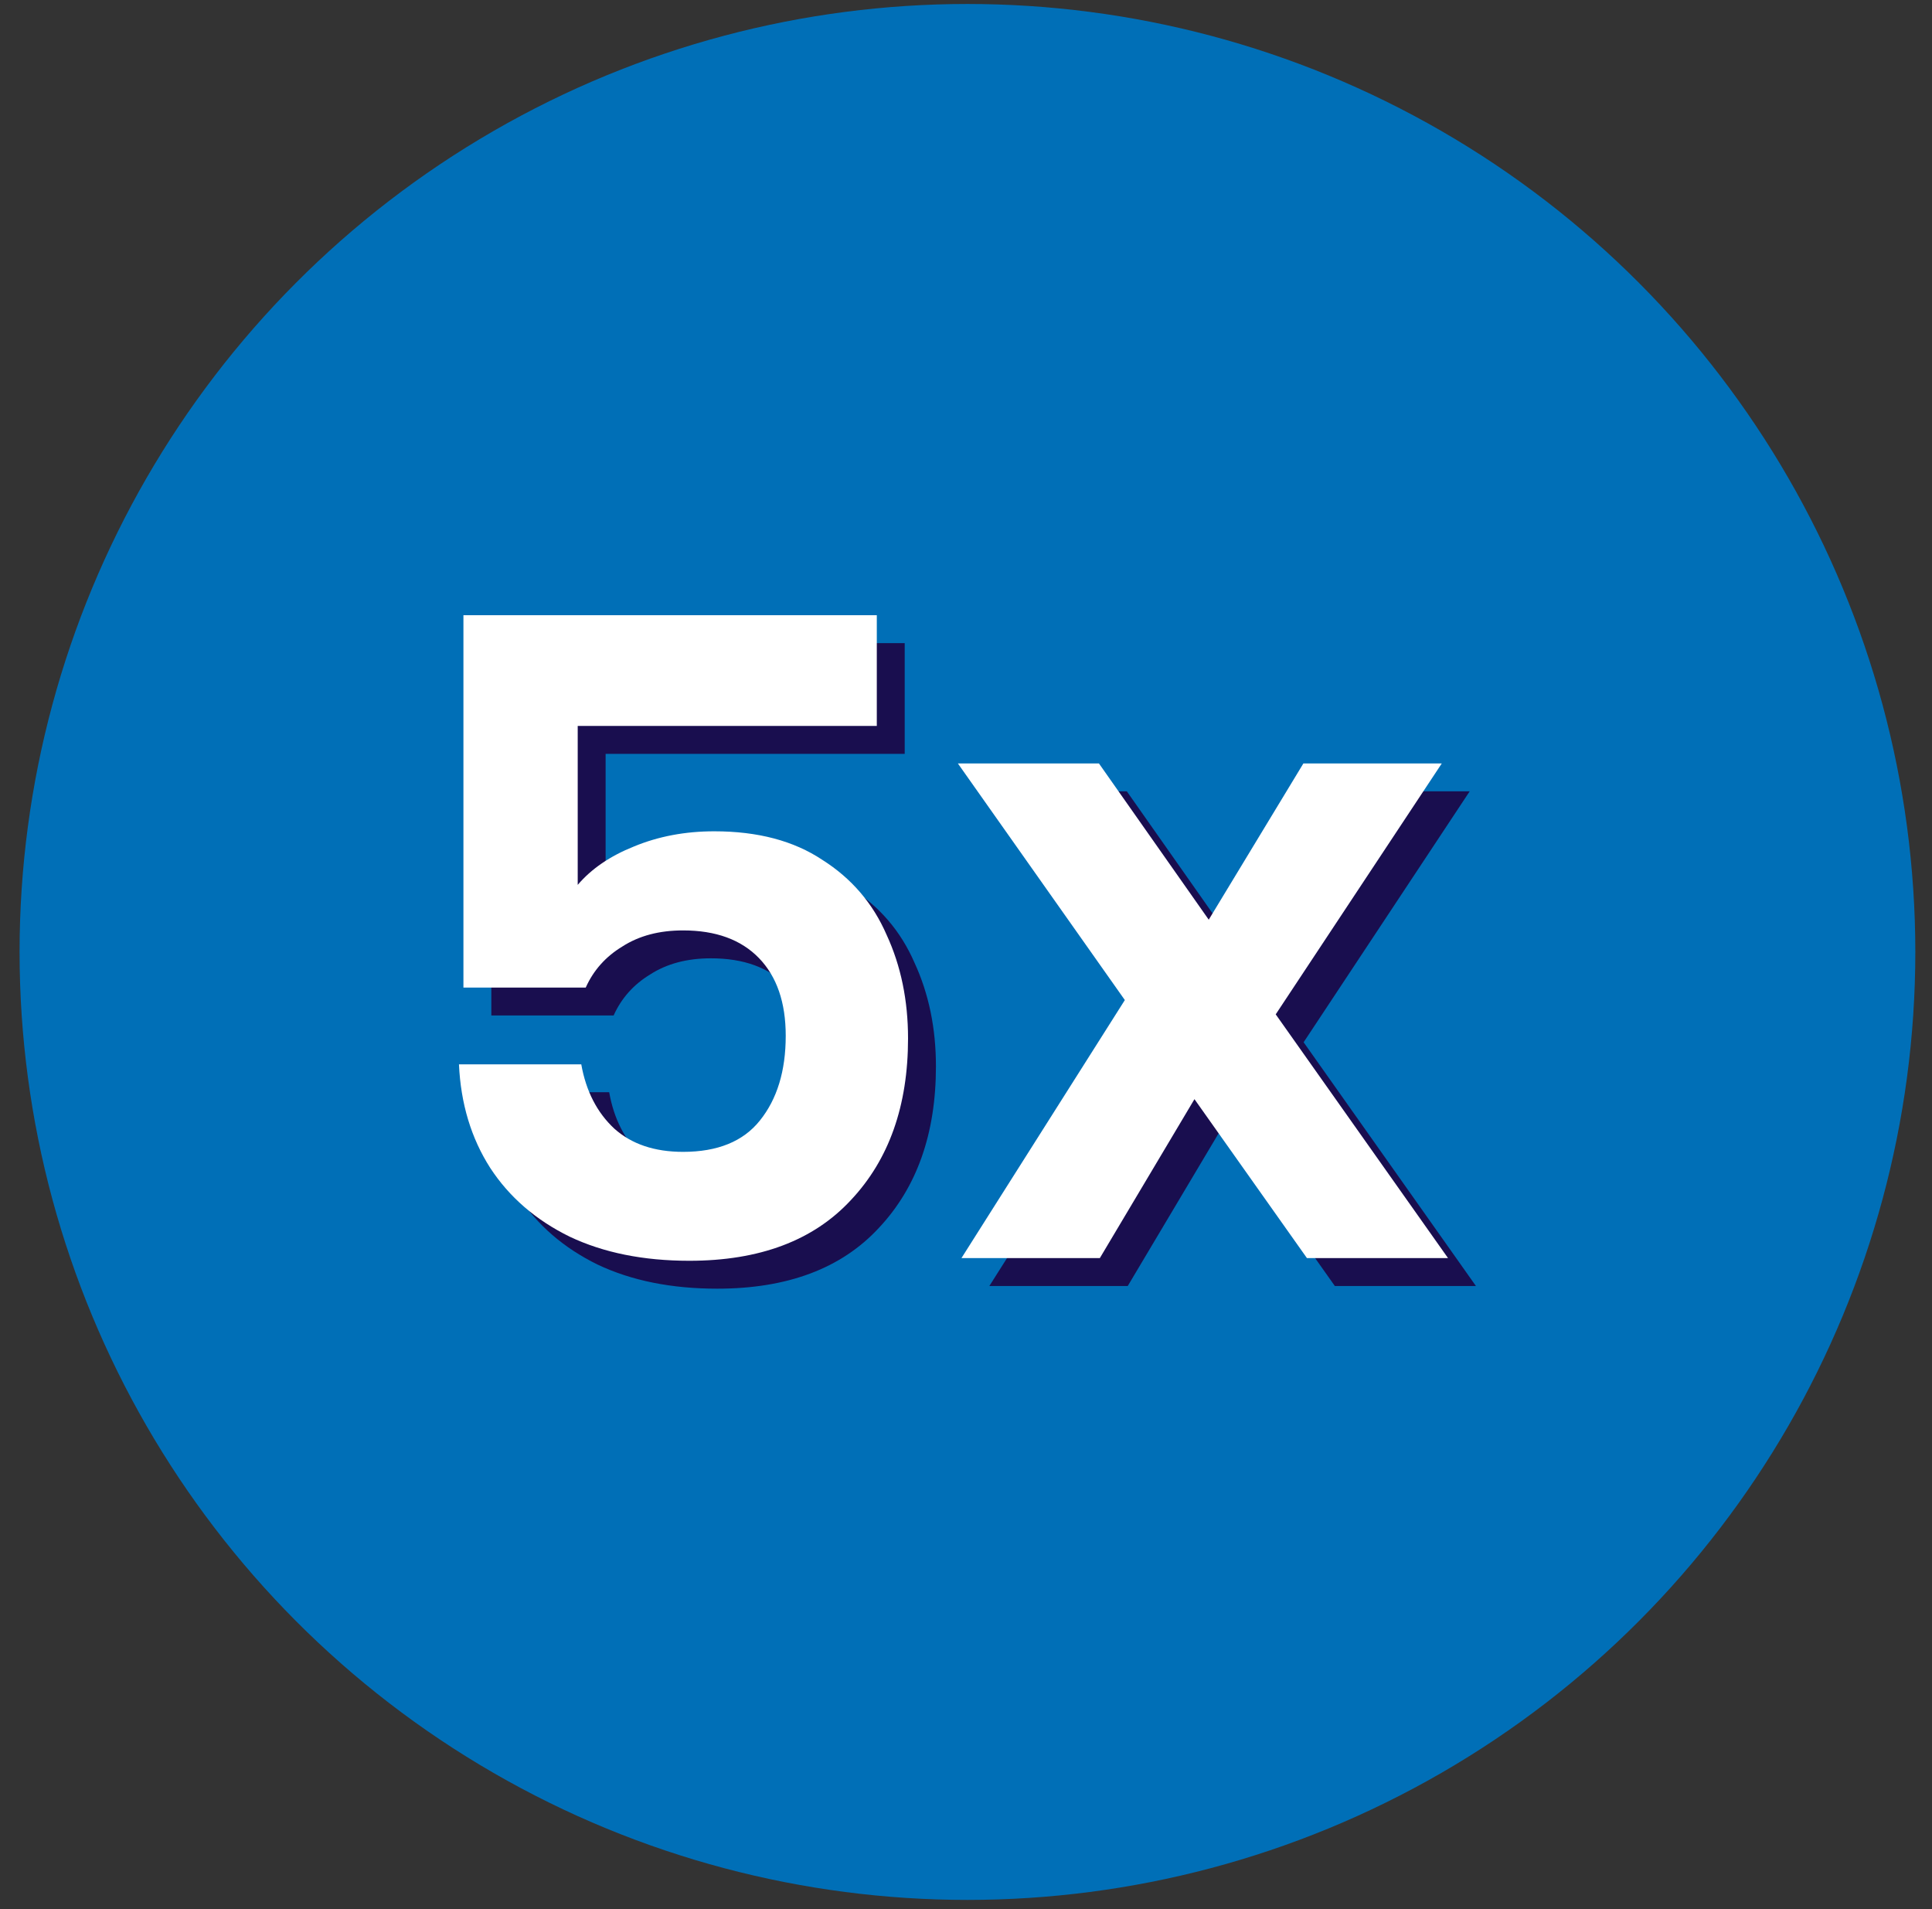 <svg width="84" height="83" viewBox="0 0 84 83" fill="none" xmlns="http://www.w3.org/2000/svg">
<rect x="0" y="0" width="84" height="83" fill="#333333" stroke="none"/>
<circle cx="42.063" cy="41.385" r="41.212" fill="#006FB7"/>
<path d="M58.037 55.908L53.146 48.998L49.032 55.908H43.015L50.119 44.69L42.86 34.403H48.993L53.767 41.196L57.882 34.403H63.899L56.679 45.311L64.171 55.908H58.037Z" fill="#190E4F"/>
<path d="M39.335 32.773H26.331V39.682C26.926 38.983 27.741 38.427 28.776 38.013C29.837 37.573 31.002 37.353 32.27 37.353C34.159 37.353 35.725 37.767 36.967 38.595C38.235 39.398 39.166 40.484 39.762 41.856C40.383 43.202 40.693 44.703 40.693 46.359C40.693 49.283 39.865 51.625 38.209 53.385C36.579 55.145 34.237 56.024 31.183 56.024C29.19 56.024 27.456 55.675 25.981 54.976C24.506 54.252 23.355 53.255 22.527 51.987C21.698 50.693 21.246 49.193 21.168 47.484H26.486C26.693 48.649 27.172 49.581 27.922 50.279C28.673 50.952 29.669 51.289 30.911 51.289C32.412 51.289 33.525 50.836 34.249 49.93C35 48.998 35.375 47.769 35.375 46.242C35.375 44.793 34.987 43.667 34.211 42.865C33.434 42.063 32.334 41.662 30.911 41.662C29.876 41.662 28.996 41.895 28.272 42.361C27.547 42.8 27.017 43.396 26.68 44.146H21.362V27.959H39.335V32.773Z" fill="#190E4F"/>
<path d="M56.824 54.695L51.933 47.785L47.819 54.695H41.802L48.906 43.477L41.647 33.19H47.78L52.554 39.983L56.669 33.19H62.686L55.466 44.098L62.958 54.695H56.824Z" fill="white"/>
<path d="M38.122 31.56H25.118V38.469C25.713 37.77 26.528 37.214 27.563 36.8C28.624 36.36 29.789 36.14 31.057 36.14C32.946 36.14 34.512 36.554 35.754 37.382C37.022 38.184 37.953 39.271 38.549 40.643C39.17 41.989 39.48 43.49 39.48 45.146C39.48 48.07 38.652 50.412 36.996 52.172C35.366 53.931 33.024 54.811 29.97 54.811C27.977 54.811 26.243 54.462 24.768 53.763C23.293 53.039 22.142 52.042 21.314 50.774C20.485 49.48 20.033 47.98 19.955 46.272H25.273C25.48 47.436 25.959 48.368 26.709 49.066C27.46 49.739 28.456 50.076 29.698 50.076C31.199 50.076 32.312 49.623 33.036 48.717C33.787 47.785 34.162 46.556 34.162 45.029C34.162 43.58 33.774 42.454 32.998 41.652C32.221 40.85 31.122 40.449 29.698 40.449C28.663 40.449 27.783 40.682 27.059 41.148C26.334 41.587 25.803 42.183 25.467 42.933H20.149V26.746H38.122V31.56Z" fill="white"/>
</svg>
